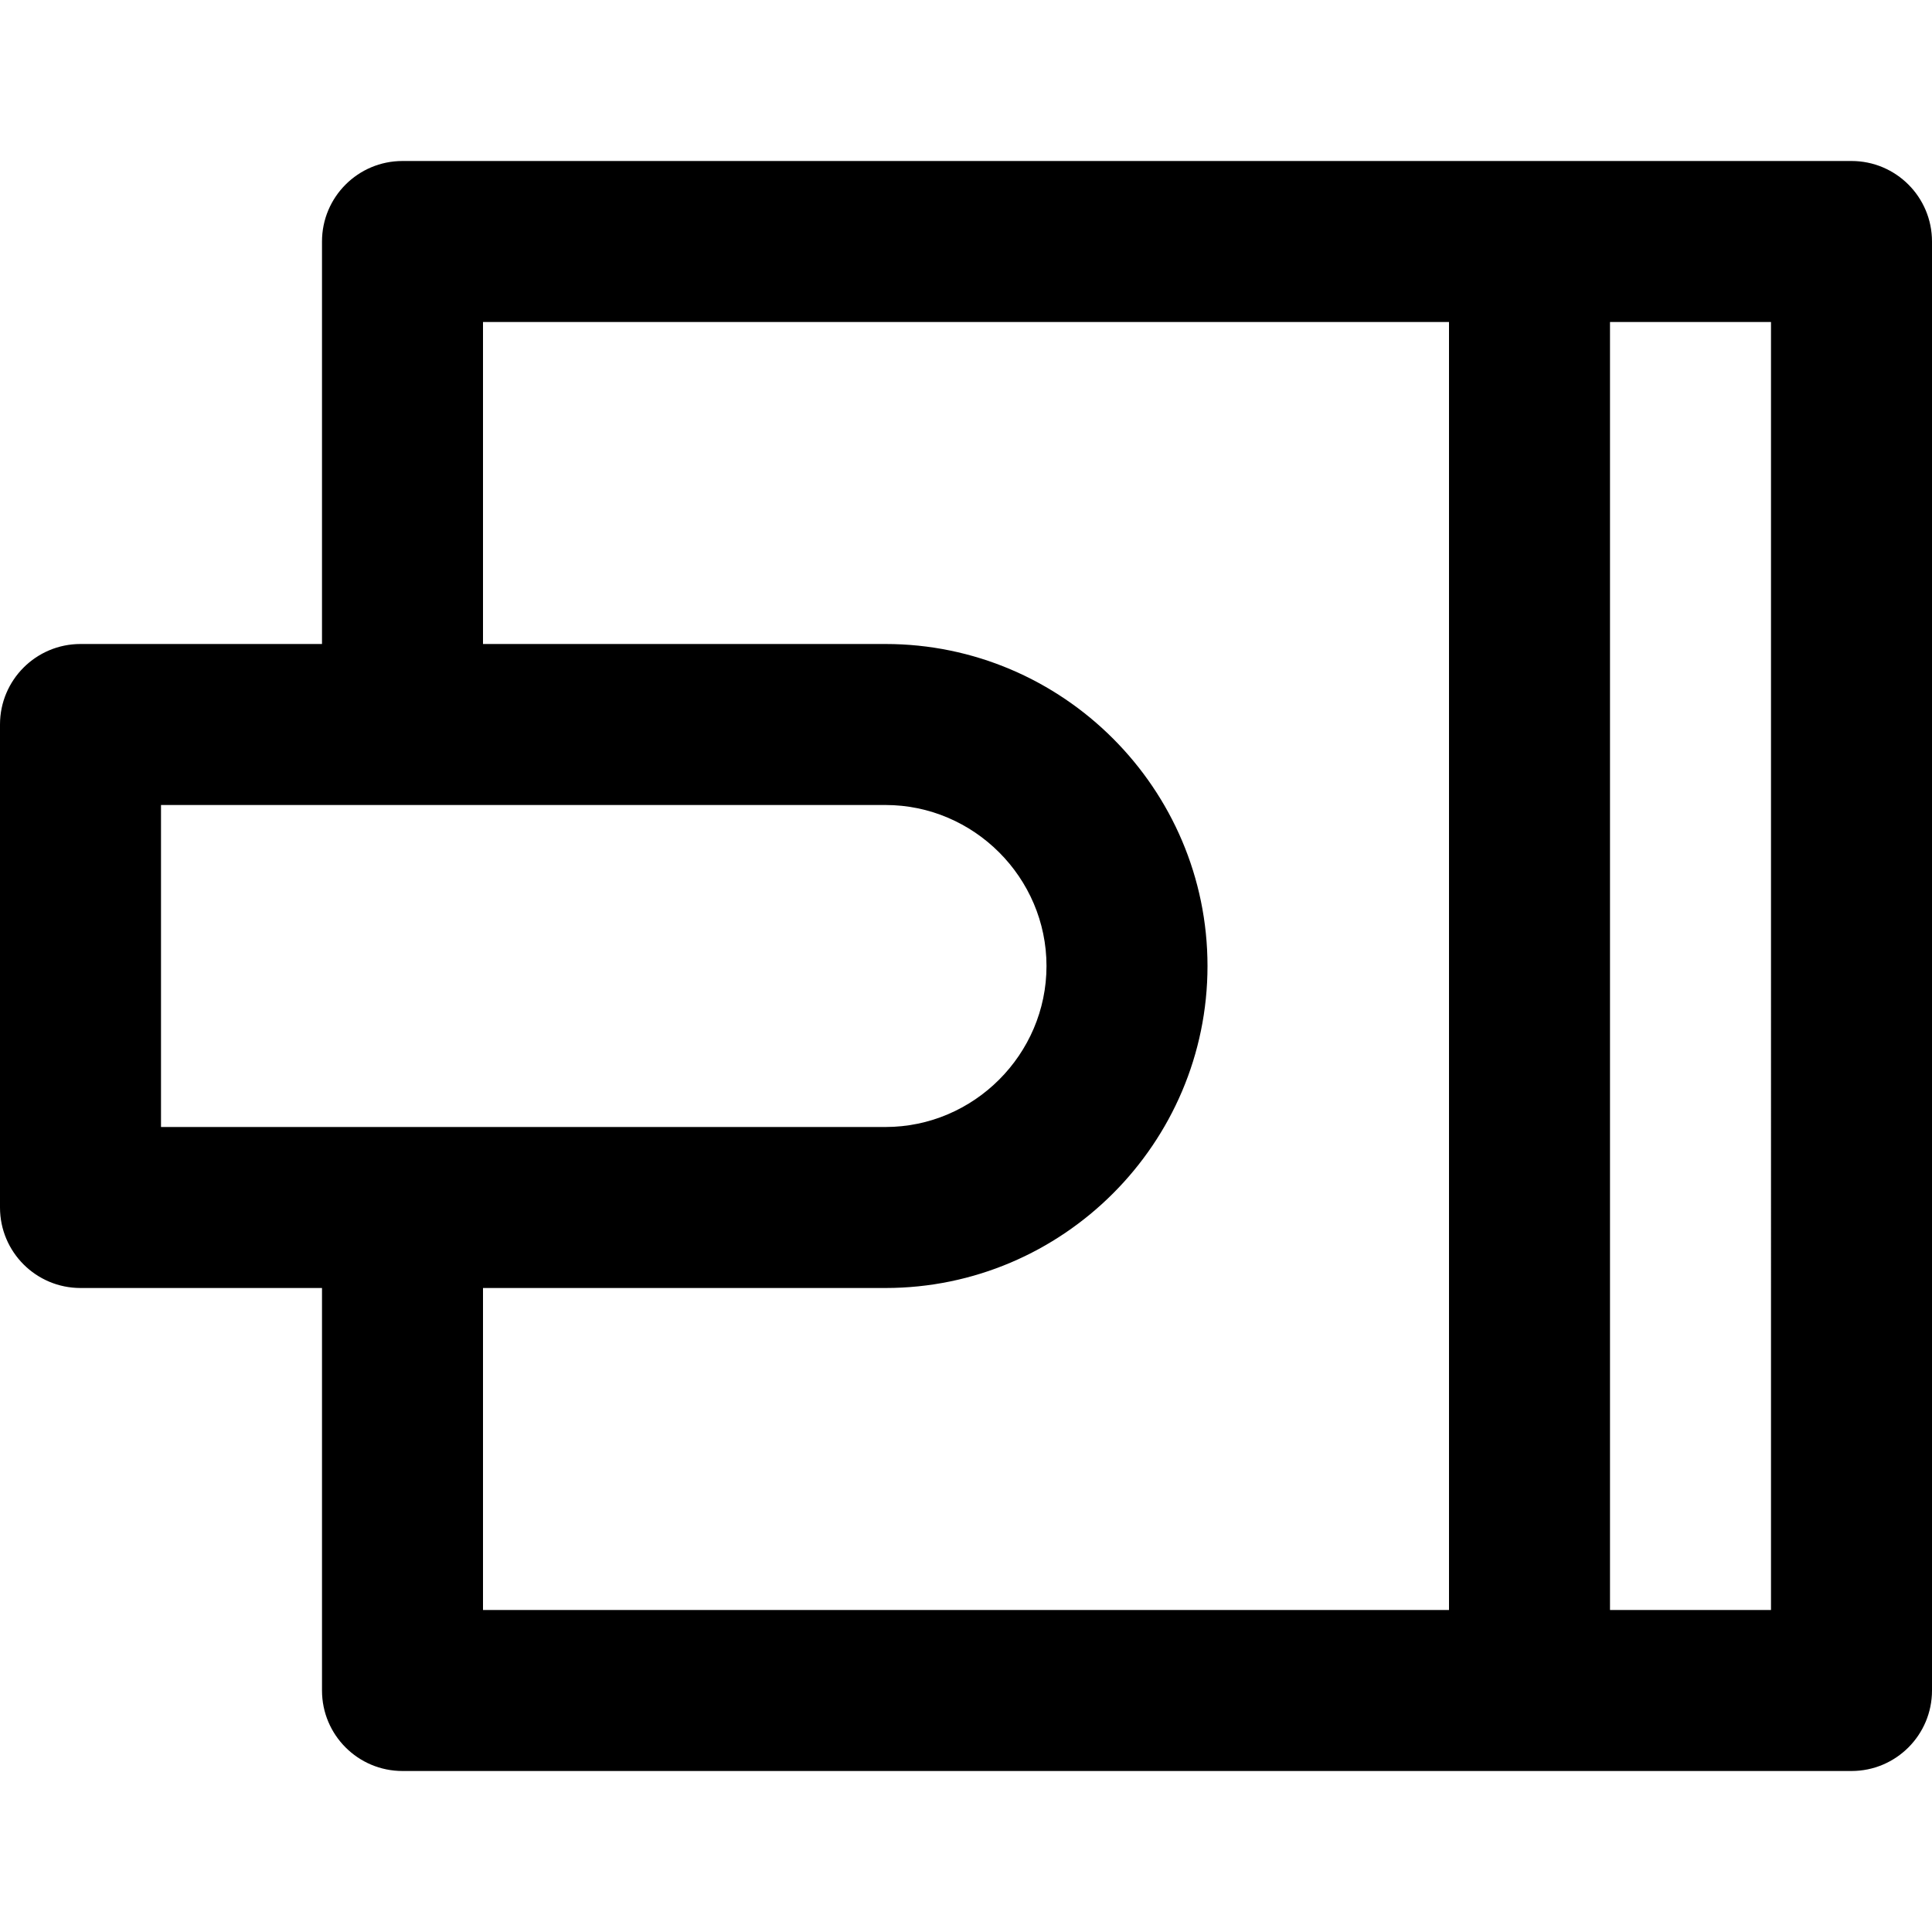 <?xml version="1.0" encoding="iso-8859-1"?>
<!-- Generator: Adobe Illustrator 19.0.0, SVG Export Plug-In . SVG Version: 6.00 Build 0)  -->
<svg version="1.1" id="Layer_1" xmlns="http://www.w3.org/2000/svg" xmlns:xlink="http://www.w3.org/1999/xlink" x="0px" y="0px"
	 viewBox="0 0 491.52 491.52" style="enable-background:new 0 0 491.52 491.52;" xml:space="preserve">
<g>
	<g>
		<path d="M471.04,40.96h-81.92H102.4c-11.311,0-20.48,9.169-20.48,20.48v102.4H20.48C9.169,163.84,0,173.009,0,184.32V307.2
			c0,11.311,9.169,20.48,20.48,20.48h61.44v102.4c0,11.311,9.169,20.48,20.48,20.48h286.72h81.92c11.311,0,20.48-9.169,20.48-20.48
			V61.44C491.52,50.129,482.351,40.96,471.04,40.96z M40.96,204.8h61.44h122.88c22.481,0,40.96,18.479,40.96,40.96
			s-18.479,40.96-40.96,40.96H102.4H40.96V204.8z M122.88,327.68h102.4c45.103,0,81.92-36.817,81.92-81.92
			s-36.817-81.92-81.92-81.92h-102.4V81.92h245.76V409.6H122.88V327.68z M450.56,409.6H409.6V81.92h40.96V409.6z"/>
	</g>
</g>
<g>
</g>
<g>
</g>
<g>
</g>
<g>
</g>
<g>
</g>
<g>
</g>
<g>
</g>
<g>
</g>
<g>
</g>
<g>
</g>
<g>
</g>
<g>
</g>
<g>
</g>
<g>
</g>
<g>
</g>
</svg>

